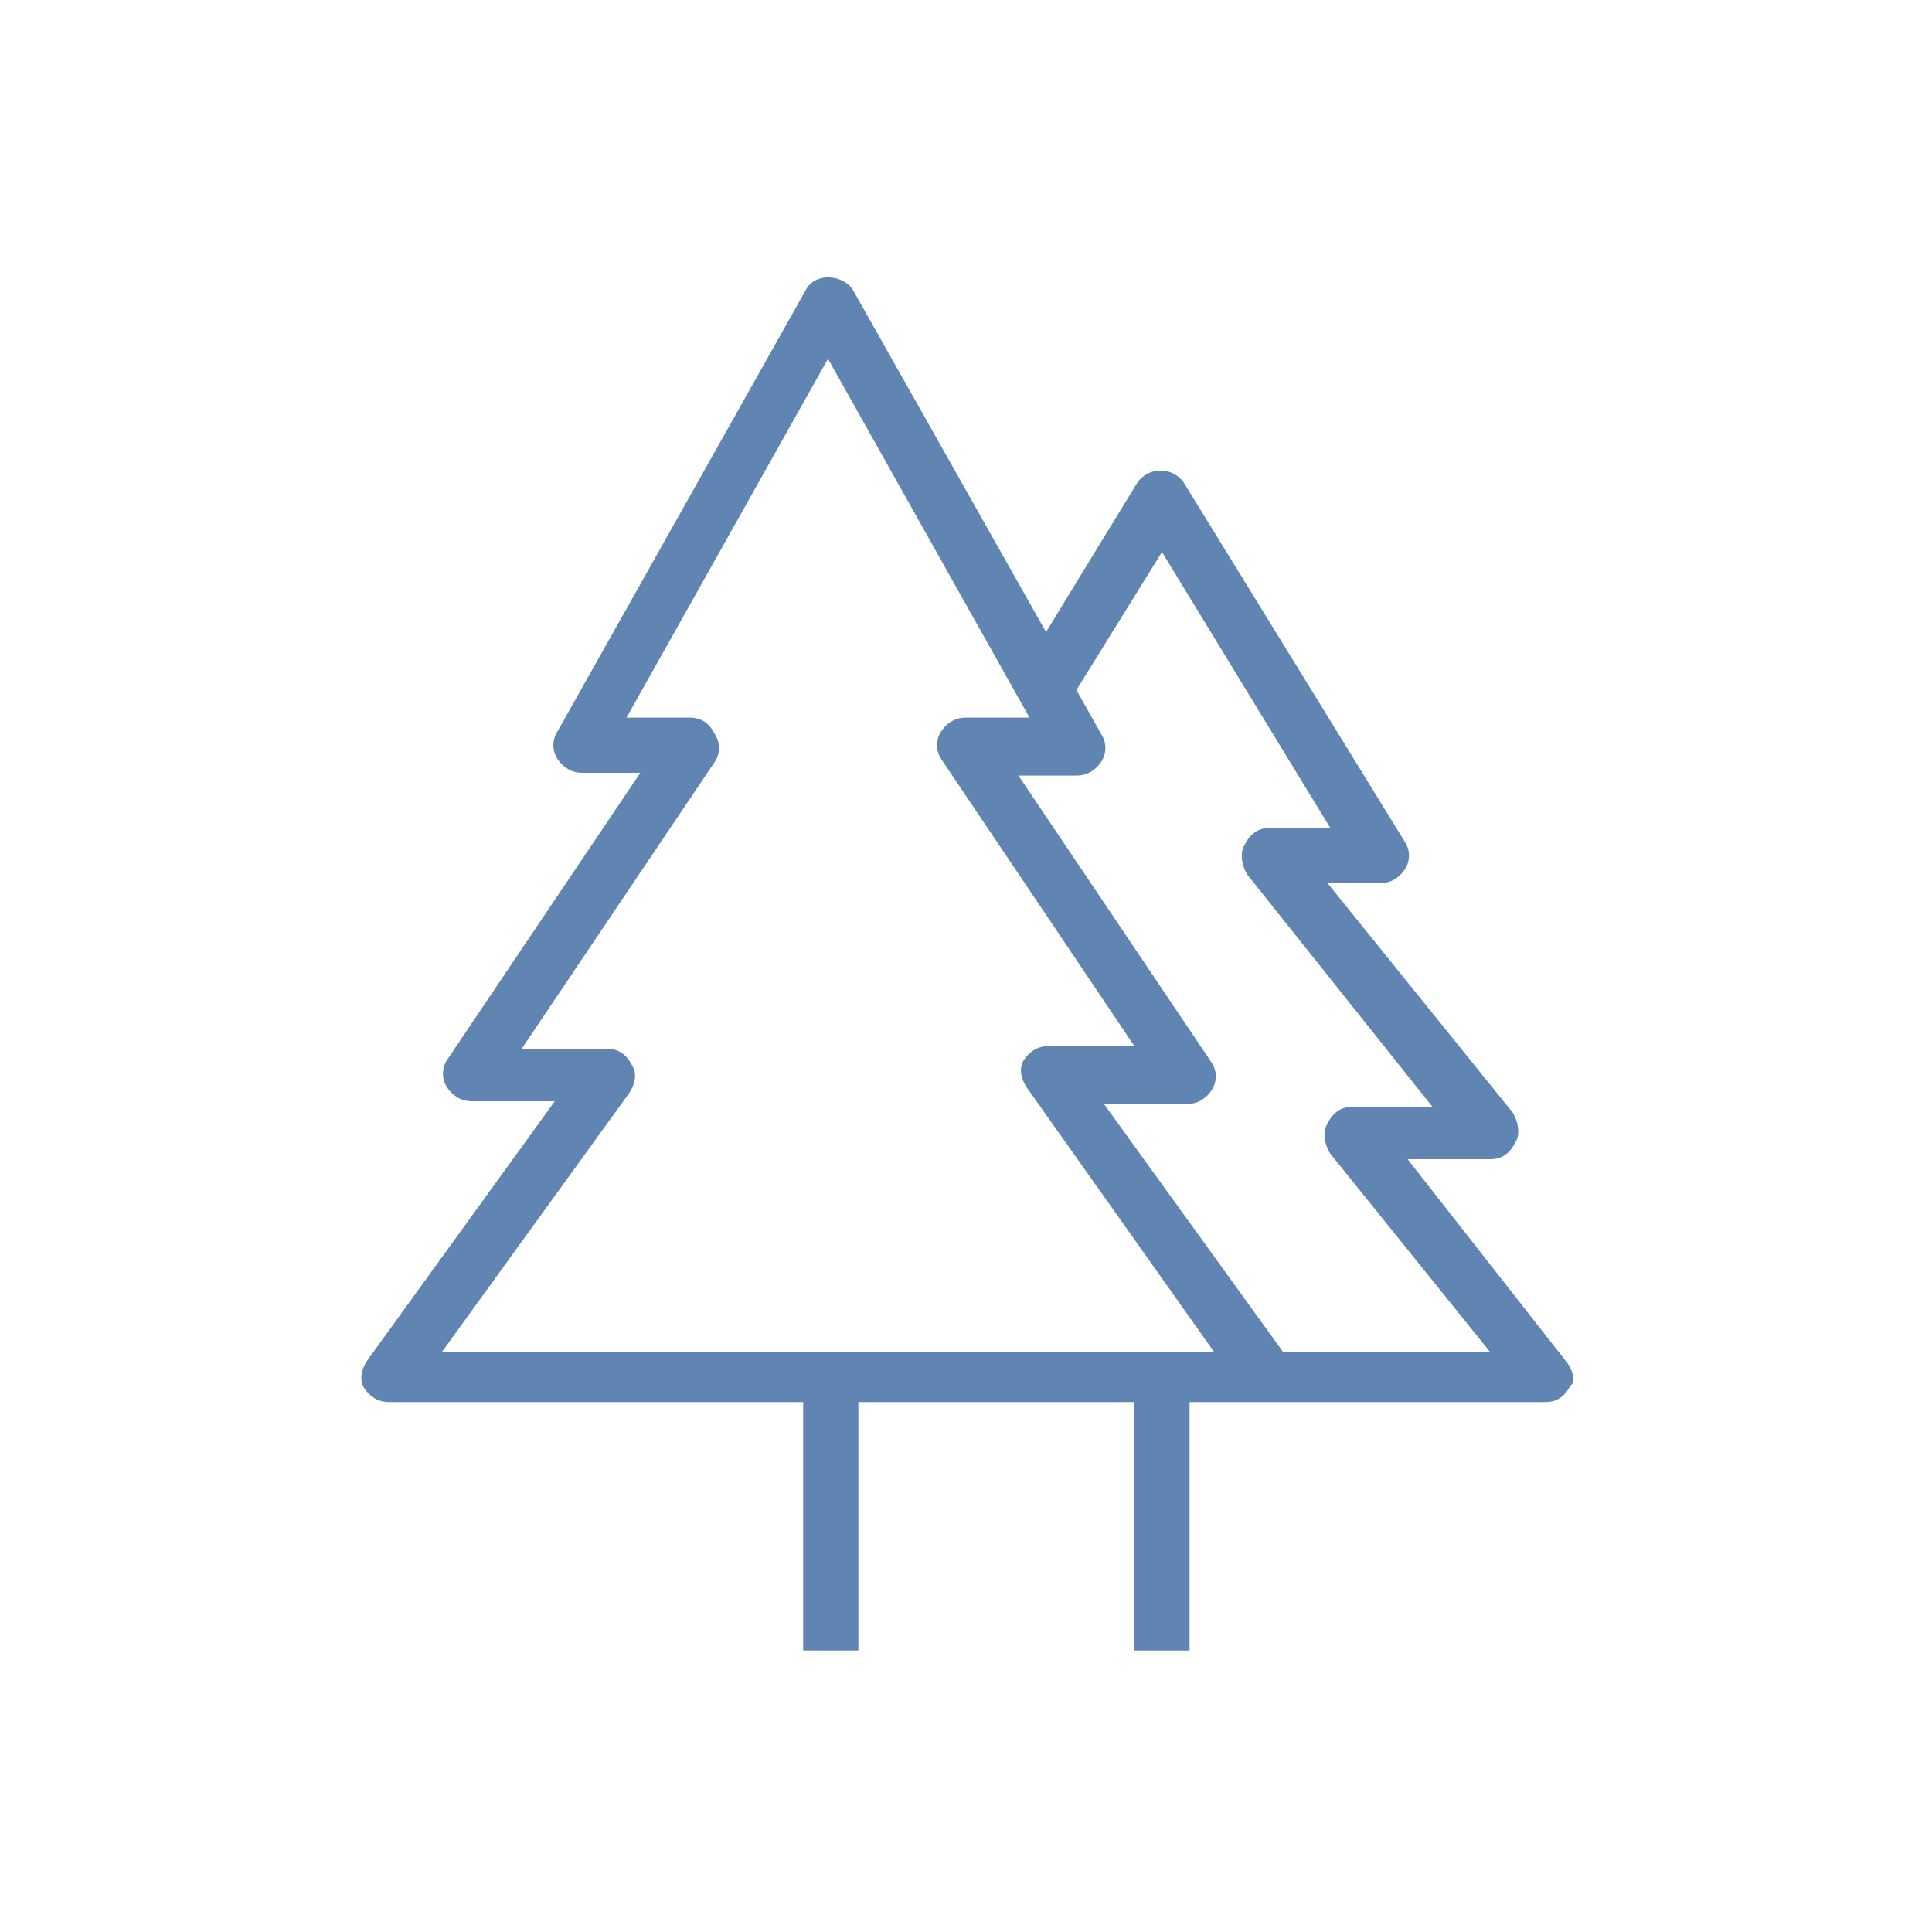 <svg version="1.0" preserveAspectRatio="xMidYMid meet" height="560" viewBox="0 0 420 420" zoomAndPan="magnify" width="560" xmlns:xlink="http://www.w3.org/1999/xlink" xmlns="http://www.w3.org/2000/svg"><path fill-rule="nonzero" fill-opacity="1" d="M 340.801 296.398 L 306 252 L 324 252 C 326.398 252 328.199 250.801 329.398 248.398 C 330.602 246.602 330 243.602 328.801 241.801 L 288.602 192 L 300 192 C 302.398 192 304.199 190.801 305.398 189 C 306.602 187.199 306.602 184.801 305.398 183 L 257.398 105 C 255 101.398 249.602 101.398 247.199 105 L 227.398 137.398 L 185.398 63 C 183 59.398 177 59.398 175.199 63 L 121.199 159 C 120 160.801 120 163.199 121.199 165 C 122.398 166.801 124.199 168 126.602 168 L 139.199 168 L 97.199 230.398 C 96 232.199 96 234.602 97.199 236.398 C 98.398 238.199 100.199 239.398 102.602 239.398 L 120.602 239.398 L 79.801 295.801 C 78.602 297.602 78 300 79.199 301.801 C 80.398 303.602 82.199 304.801 84.602 304.801 L 174.602 304.801 L 174.602 358.801 L 186.602 358.801 L 186.602 304.801 L 246.602 304.801 L 246.602 358.801 L 258.602 358.801 L 258.602 304.801 L 336 304.801 C 338.398 304.801 340.199 303.602 341.398 301.199 C 342.602 300.602 342 298.199 340.801 296.398 Z M 96 294 L 136.801 237.602 C 138 235.801 138.602 233.398 137.398 231.602 C 136.199 229.199 134.398 228 132 228 L 113.398 228 L 155.398 165.602 C 156.602 163.801 156.602 161.398 155.398 159.602 C 154.199 157.199 152.398 156 150 156 L 136.199 156 L 180 78 L 223.801 156 L 210 156 C 207.602 156 205.801 157.199 204.602 159 C 203.398 160.801 203.398 163.199 204.602 165 L 246.602 227.398 L 228 227.398 C 225.602 227.398 223.801 228.602 222.602 230.398 C 221.398 232.199 222 234.602 223.199 236.398 L 264 294 Z M 279 294 L 240 240 L 258 240 C 260.398 240 262.199 238.801 263.398 237 C 264.602 235.199 264.602 232.801 263.398 231 L 221.398 168.602 L 234 168.602 C 236.398 168.602 238.199 167.398 239.398 165.602 C 240.602 163.801 240.602 161.398 239.398 159.602 L 234 150 L 252.602 120 L 289.199 180 L 276 180 C 273.602 180 271.801 181.199 270.602 183.602 C 269.398 185.398 270 188.398 271.199 190.199 L 311.398 240.602 L 294 240.602 C 291.602 240.602 289.801 241.801 288.602 244.199 C 287.398 246 288 249 289.199 250.801 L 324 294 Z M 279 294" fill="#6085b2"></path></svg>